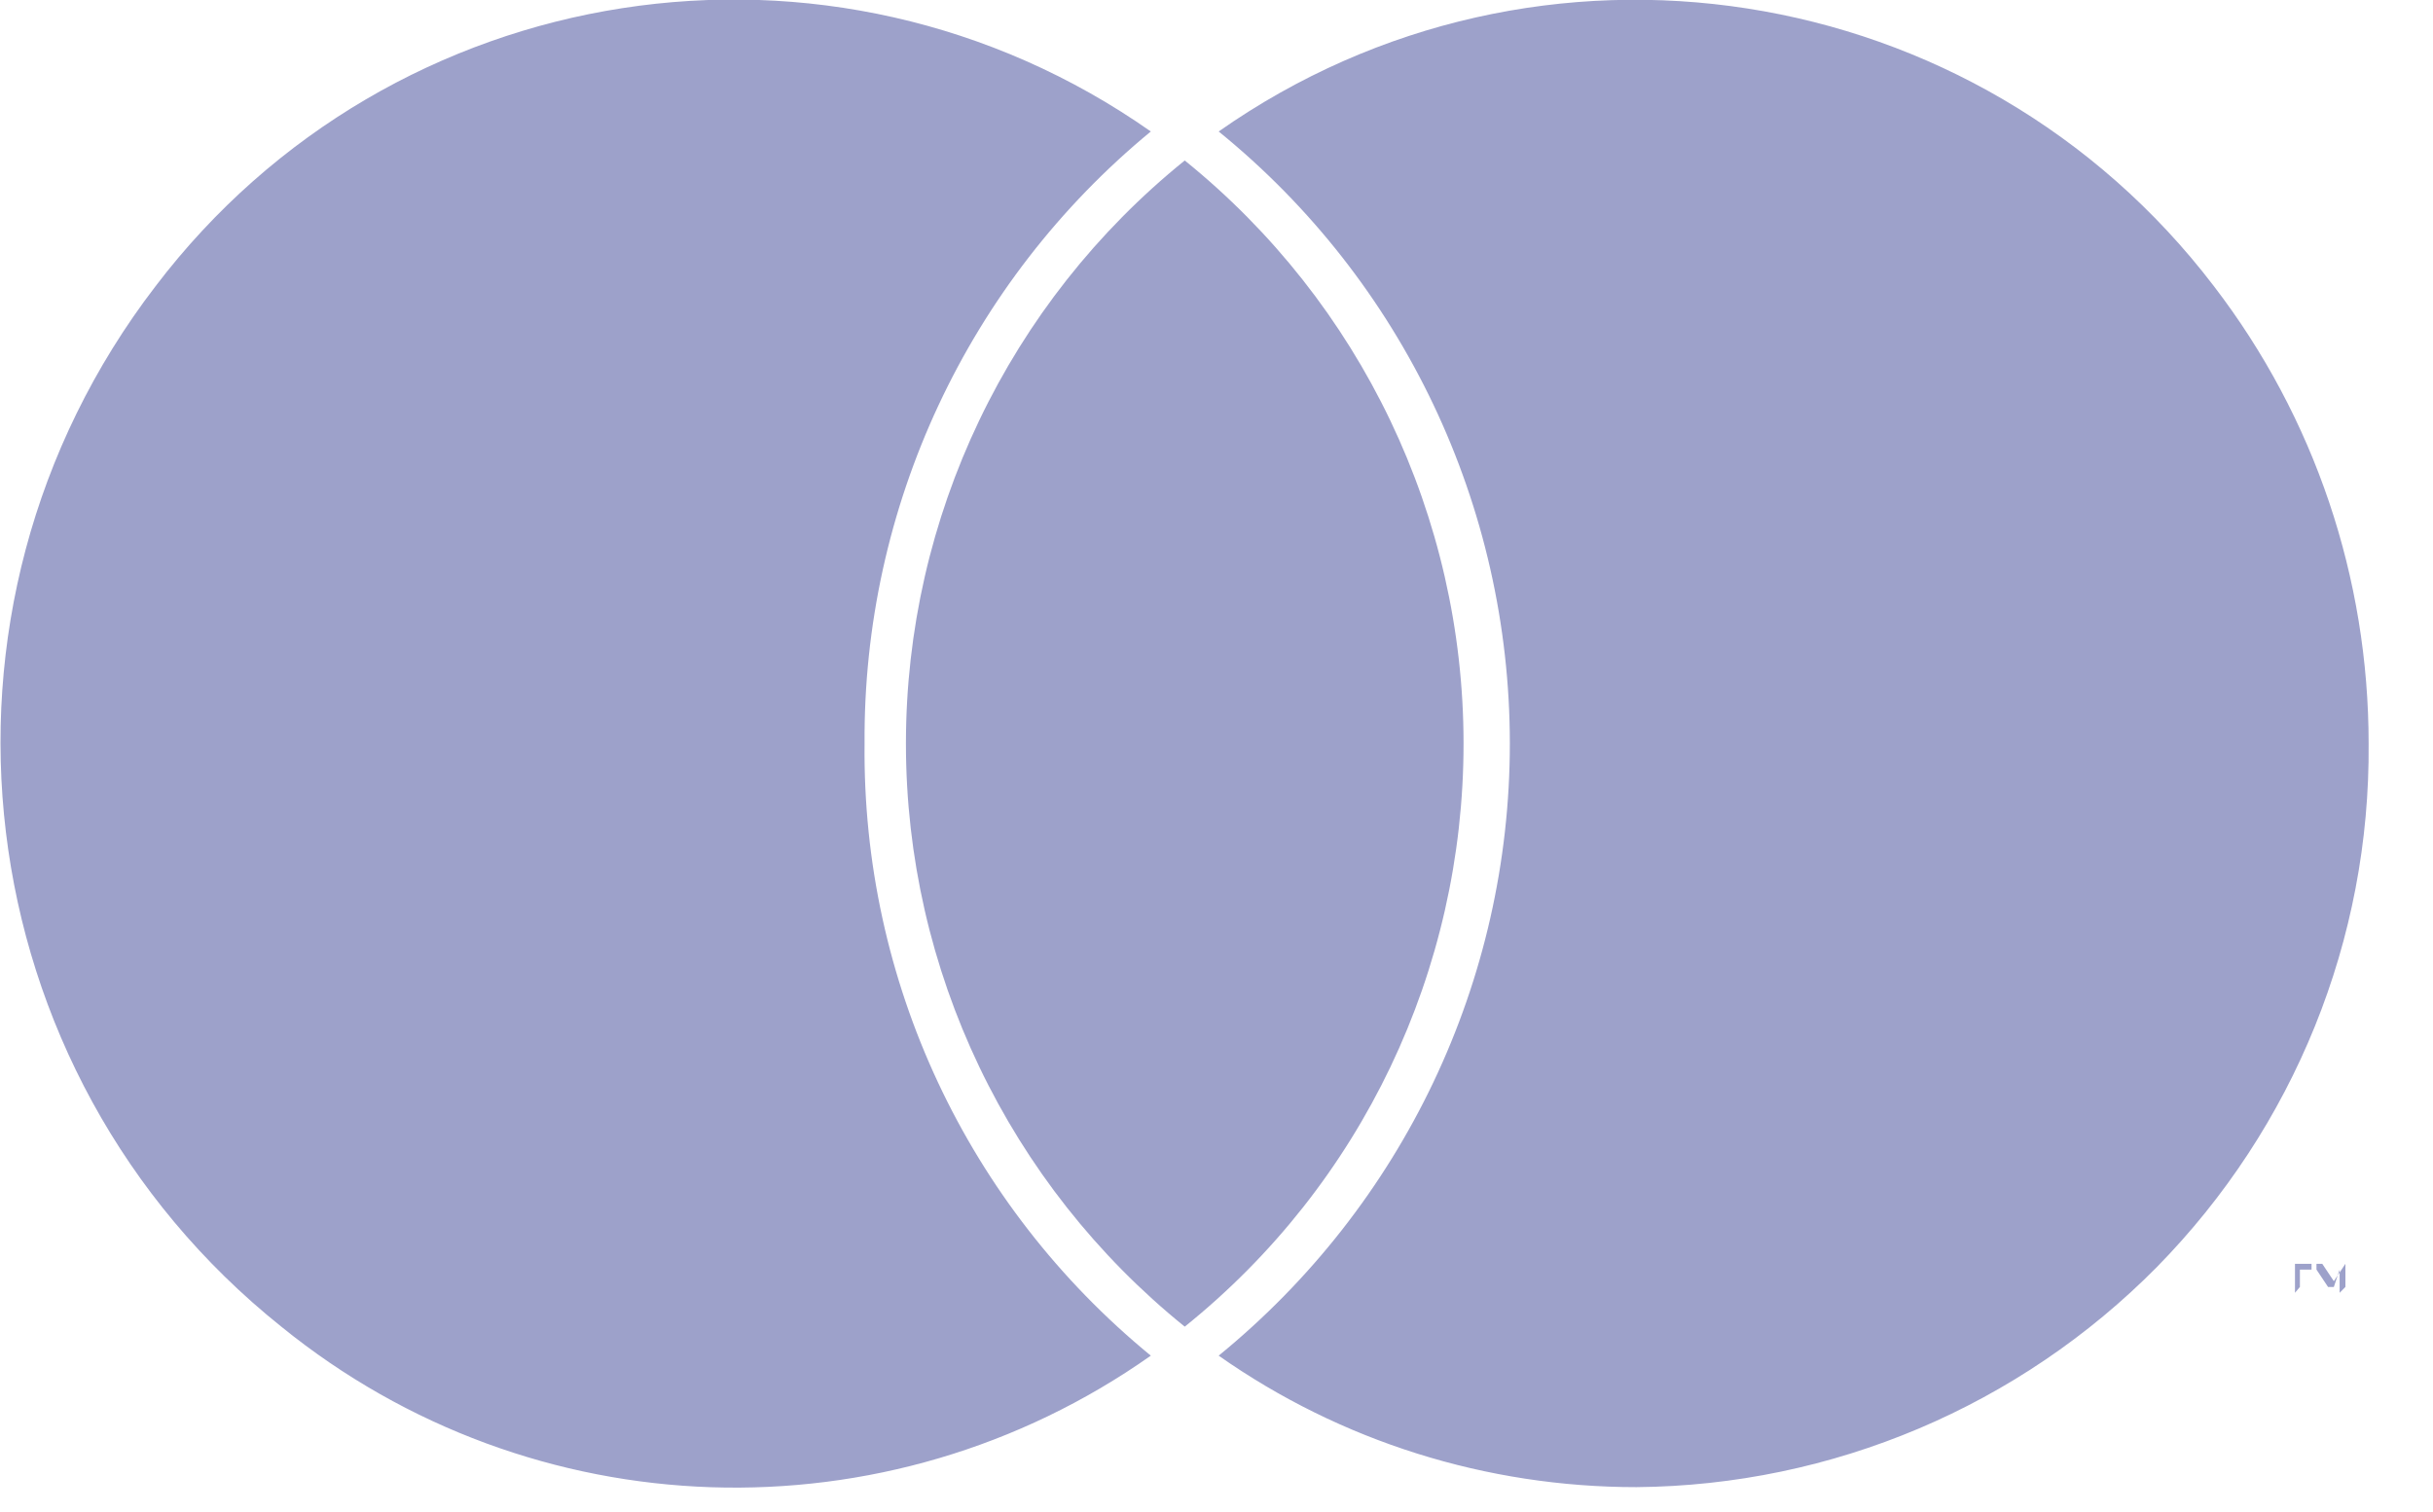 <svg width="37" height="23" viewBox="0 0 37 23" fill="none" xmlns="http://www.w3.org/2000/svg">
<path d="M34.976 19.576V19.312H35.153V19.224H34.813H34.901V19.665L34.976 19.576ZM35.668 19.576V19.224L35.492 19.488L35.316 19.224H35.228V19.665V19.312L35.404 19.576H35.492L35.58 19.312V19.665L35.668 19.576ZM13.148 11.311C13.123 7.712 14.72 4.29 17.501 2C12.645 -1.409 5.964 -0.377 2.366 4.353C-1.409 9.272 -0.566 16.305 4.278 20.18C8.09 23.275 13.488 23.451 17.501 20.621C14.708 18.331 13.11 14.921 13.148 11.311ZM33.668 4.353C30.07 -0.365 23.389 -1.409 18.533 2C21.338 4.278 22.961 7.7 22.961 11.311C22.961 14.921 21.338 18.331 18.533 20.621C20.395 21.929 22.609 22.621 24.886 22.621C27.868 22.596 30.711 21.388 32.8 19.274C34.888 17.148 36.046 14.292 36.021 11.311C36.021 8.794 35.203 6.354 33.668 4.353ZM18.017 2.441C15.337 4.605 13.777 7.863 13.777 11.311C13.777 14.758 15.337 18.016 18.017 20.18C20.709 18.016 22.257 14.758 22.257 11.311C22.257 7.863 20.697 4.605 18.017 2.441Z" fill="#9DA1CA"/>
</svg>
